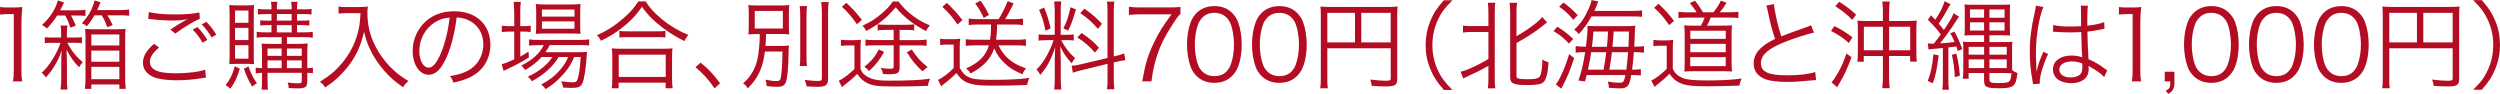 <svg xmlns="http://www.w3.org/2000/svg" viewBox="0 0 488.54 18.35"><defs><style>.cls-1 { fill: #b40d23; }</style></defs><g id="_カート遷移"><path class="cls-1" d="M0 1.37c.49.08.85.09 1.58.09h1.2c.65 0 .95-.02 1.58-.09-.11 1.16-.17 2.13-.17 3.15v9.23c0 .89.04 1.44.15 2.15h-1.8c.11-.67.15-1.27.15-2.15v-11h-1.03c-.61 0-1.1.04-1.65.11v-1.5zM10.19 8.36c-.61 0-1.1.02-1.44.08v-1.18c.4.06.82.08 1.44.08h1.75v-.74c0-.85-.02-1.2-.11-1.61h1.35c-.09.38-.11.74-.11 1.61v.74h1.6c.59 0 .95-.02 1.33-.08v1.18c-.4-.06-.8-.08-1.33-.08h-1.52c.85 1.61 1.79 2.77 3.02 3.8-.27.28-.51.61-.7.99-1.04-1.04-1.52-1.71-2.47-3.44.06 1.03.08 2.18.08 3.12v2.47c0 1.12.02 1.65.11 2.2h-1.37c.11-.61.15-1.25.15-2.22v-2.3c0-1.1.02-2.01.06-3.1-.47 1.41-.78 2.05-1.44 3.1-.51.84-.91 1.35-1.63 2.15-.25-.38-.51-.68-.82-.91 1.44-1.29 2.87-3.53 3.69-5.85h-1.61zm.99-5.34c-.63.99-1.23 1.75-2.01 2.55-.27-.27-.59-.49-.97-.68 1.58-1.44 2.58-2.98 3.12-4.81l1.2.42c-.34.7-.42.87-.76 1.52h3.06c.89 0 1.39-.04 1.88-.11v1.2c-.53-.06-1.06-.08-1.8-.08h-1.03c.27.46.63 1.18.95 1.98l-1.08.4c-.36-1.16-.47-1.41-.99-2.37h-1.56zm7.29-.04c-.47.84-.87 1.41-1.5 2.15-.28-.27-.51-.4-.97-.59 1.31-1.41 2.01-2.68 2.49-4.45l1.16.36c-.3.74-.44 1.03-.66 1.52h4.24c.91 0 1.46-.04 2.01-.11v1.22c-.67-.08-1.2-.09-2.01-.09h-2.24c.38.59.57.93 1.03 1.92l-1.06.4c-.4-1.1-.53-1.37-1.08-2.32h-1.39zm-1.76 4.54c0-.82-.02-1.42-.08-1.88.57.06 1.16.08 1.98.08h3.93c.91 0 1.46-.02 2-.08-.06.38-.08 1.01-.08 1.9v7.56c0 .93.04 1.58.11 2.26h-1.25v-.85h-5.47v.85h-1.25c.08-.61.11-1.27.11-2.11v-7.73zm1.14 1.37h5.47v-2.15h-5.47v2.15zm0 3.17h5.47v-2.17h-5.47v2.17zm0 3.42h5.47v-2.41h-5.47v2.41zM31.09 9.29c-1.23 1.03-1.8 1.9-1.8 2.79s.55 1.5 1.61 1.86c.72.25 1.98.38 3.48.38 2.38 0 4.64-.29 5.7-.72l.17 1.56c-.25.02-.32.04-.65.09-1.65.29-3.46.44-5.13.44-1.82 0-3.44-.23-4.37-.59-1.42-.59-2.17-1.56-2.17-2.87 0-1.23.72-2.43 2.18-3.67l.97.72zm-1.99-6.93c1.39.32 2.89.46 5.05.46s3.76-.13 4.81-.4l.09 1.25c-1.18.49-2.93 1.54-4.79 2.89l-.97-.78c1.22-.82 1.67-1.1 2.53-1.58l.47-.25.36-.19c-1.14.19-1.79.25-2.87.25-1.33 0-2.94-.1-4.18-.25-.34-.04-.38-.06-.63-.06l.11-1.35zm9.48 2.92c.95 1.04 1.31 1.52 1.94 2.53l-.93.53c-.59-1.01-1.01-1.56-1.92-2.55l.91-.51zm1.75-1.03c.95 1.04 1.31 1.52 1.94 2.53l-.93.53c-.59-1.01-1.01-1.56-1.92-2.55l.91-.51zM46.86 13.43c-.53 1.75-.95 2.64-1.84 3.91-.44-.4-.57-.49-.93-.7.91-1.2 1.35-2.09 1.79-3.7l.99.49zm-.53-.95c-.67 0-1.06.02-1.52.06.04-.36.06-1.06.06-1.96v-7.58c0-.93-.02-1.46-.08-2.01.46.04.86.06 1.56.06h1.84c.65 0 1.06-.02 1.46-.06-.04.42-.06.74-.06 1.88v7.75c0 1.04.02 1.58.06 1.92-.42-.04-.82-.06-1.48-.06h-1.84zm-.4-8.03h2.62v-2.39h-2.62v2.39zm0 3.38h2.62v-2.39h-2.62v2.39zm0 3.64h2.62v-2.64h-2.62v2.64zm2.64 1.5c.44 1.35.83 2.15 1.63 3.29-.32.17-.51.3-.91.67-.74-1.25-1.14-2.09-1.63-3.5l.91-.46zm3.38-5.71c-.84 0-1.25.02-1.79.11v-1.16c.51.09.91.11 1.79.11h1.1v-1.42h-.61c-.72 0-1.1.02-1.58.1v-1.04c.48.06.8.08 1.58.08h.61v-1.29h-1.01c-.72 0-1.16.02-1.63.09v-1.12c.46.1.86.11 1.65.11h.99c0-.74-.02-1.08-.11-1.48h1.27c-.08.36-.11.72-.11 1.48h2.89c0-.89-.02-1.12-.11-1.48h1.27c-.08.44-.11.84-.11 1.48h1.22c.78 0 1.22-.02 1.62-.09v1.1c-.53-.08-.91-.09-1.6-.09h-1.24v1.29h.84c.74 0 1.1-.02 1.56-.08v1.04c-.44-.08-.91-.1-1.58-.1h-.82v1.42h1.31c.87 0 1.27-.02 1.77-.11v1.16c-.51-.09-.93-.11-1.79-.11h-3.25v1.31h2.22c.76 0 1.37-.04 1.84-.09-.06.38-.09.99-.09 1.86v2.98c.48 0 .76-.04 1.1-.11v1.1c-.38-.06-.53-.06-1.1-.08v1.58c0 1.18-.34 1.46-1.77 1.46-.61 0-1.03-.02-1.86-.06-.04-.48-.1-.7-.21-1.08.74.1 1.44.15 1.96.15.68 0 .8-.08.8-.51v-1.54h-6.69v1.2c0 1.23.02 1.58.08 2.09h-1.24c.06-.57.08-1.14.08-2.09v-1.2c-.57.02-.78.04-1.23.11v-1.12c.42.06.7.08 1.23.1v-2.94c0-.7-.02-1.18-.08-1.86.49.04 1.04.06 2.09.06h1.82v-1.31h-3.08zm3.08 2.22h-2.75v1.44h2.75v-1.44zm0 2.32h-2.75v1.52h2.75v-1.52zm-.93-7.77h2.89v-1.29h-2.89v1.29zm0 2.3h2.89v-1.42h-2.89v1.42zm4.86 4.59v-1.44h-2.89v1.44h2.89zm0 2.4v-1.52h-2.89v1.52h2.89zM67.6 2.56c-.36 0-.82.04-1.44.09v-1.37c.38.08.76.1 1.44.1h2.51c.91 0 1.39-.04 1.77-.11-.06.48-.08.84-.08 1.25 0 2.39.51 4.52 1.62 6.63.74 1.42 1.67 2.7 2.85 3.93 1.12 1.14 1.84 1.71 3.55 2.75-.51.44-.65.57-1.06 1.22-1.65-1.16-2.55-1.94-3.69-3.25-1.1-1.25-2.07-2.7-2.72-4.1-.57-1.2-.85-2.03-1.2-3.51-.59 2.53-1.37 4.33-2.66 6.16-.7 1.01-1.58 1.98-2.56 2.89-.7.65-1.2 1.04-2.39 1.86-.3-.49-.55-.78-1.03-1.12 2.07-1.29 3.15-2.22 4.41-3.74 1.37-1.67 2.34-3.5 2.92-5.53.36-1.29.51-2.24.61-4.14h-2.85zM87.38 10.96c-1.1 2.51-2.22 3.65-3.59 3.65-1.8 0-3.15-1.98-3.15-4.64 0-1.94.72-3.82 1.99-5.24 1.52-1.67 3.59-2.53 6.14-2.53 2.13 0 3.99.66 5.22 1.88 1.2 1.16 1.84 2.81 1.84 4.64 0 2.94-1.6 5.38-4.35 6.55-.86.36-1.58.59-2.89.87-.19-.63-.3-.82-.67-1.27 1.39-.23 2.28-.48 3.17-.89 2.09-.95 3.36-2.98 3.36-5.32 0-2.17-1.1-3.91-3.02-4.77-.7-.3-1.25-.44-2.2-.47-.29 2.64-1.01 5.55-1.86 7.54zm-2.34-6.63c-1.92 1.16-3.1 3.31-3.1 5.66 0 1.82.8 3.23 1.82 3.23.8 0 1.56-.89 2.37-2.75.78-1.79 1.48-4.6 1.73-7.03-1.14.09-1.96.36-2.83.89zM100.48 2.47c0-.89-.04-1.56-.11-2.09h1.41c-.09.59-.11 1.18-.11 2.11v2.62h.46c.74 0 1.16-.02 1.58-.08v1.22c-.55-.06-1.04-.08-1.58-.08h-.46v4.88c.61-.32.89-.49 1.61-.97l.08 1.14c-1.1.7-2.83 1.65-3.95 2.15-.3.13-.84.4-1.01.49l-.36-1.33c.72-.15.91-.23 2.45-.93v-5.43h-.82c-.61 0-1.12.04-1.61.1v-1.25c.51.08.97.09 1.65.09h.78v-2.64zm5.34 8.68c-.87.99-1.82 1.73-3.19 2.53-.23-.34-.48-.63-.78-.85 2.24-1.14 3.63-2.41 4.41-4.01h-1.16c-.78 0-1.33.04-1.71.11v-1.24c.42.08.87.11 1.75.11h8.11c.91 0 1.46-.04 1.88-.11v1.2c-.47-.06-1.04-.08-1.88-.08h-5.81c-.3.57-.46.82-.87 1.39h6.29c.93 0 1.39-.02 1.86-.08-.04.25-.06.36-.09 1.12-.15 2.24-.49 4.41-.84 5.07-.34.68-.82.87-2.11.87-.44 0-1.06-.04-1.65-.08-.06-.48-.15-.8-.38-1.23.89.15 1.6.21 2.26.21.76 0 .89-.15 1.14-1.29.21-.95.34-2.17.42-3.65h-1.27c-.51 1.2-.99 2.01-1.69 2.87-.57.7-1.63 1.77-2.34 2.34-.44.34-.78.59-1.54 1.06-.29-.42-.44-.55-.87-.89 1.69-.91 2.7-1.71 3.72-2.89.67-.78 1.18-1.58 1.56-2.49h-1.88c-1.08 1.86-2.79 3.4-5.22 4.75-.21-.36-.42-.59-.82-.89 2.2-1.01 3.91-2.38 4.81-3.86h-2.09zm.61-4.6c-.78 0-1.31.02-1.73.08.06-.51.08-.99.08-1.71v-2.47c0-.87-.02-1.12-.08-1.67.57.08.99.09 1.82.09h4.96c.87 0 1.44-.02 1.98-.09-.06.49-.08.89-.08 1.77v2.37c0 .87.02 1.35.08 1.69-.42-.04-1.01-.06-1.75-.06h-5.28zm-.53-3.3h6.36v-1.39h-6.36v1.39zm0 2.37h6.36v-1.44h-6.36v1.44zM126.17.27c.8 1.29 1.67 2.24 3.13 3.44 1.61 1.33 3.4 2.39 5.21 3.12-.34.4-.53.72-.76 1.2-1.9-.93-3.82-2.18-5.36-3.5-1.2-1.01-2.07-1.98-2.93-3.19-1.27 1.79-2.32 2.87-3.99 4.16-1.29.99-2.49 1.73-4.03 2.47-.21-.44-.36-.65-.8-1.08 1.96-.87 3.59-1.92 5.17-3.31 1.35-1.16 2.09-2.01 2.93-3.31h1.42zm-6.63 16.98c.08-.59.11-1.14.11-1.86v-4.2c0-.7-.02-1.22-.1-1.75.4.06.8.08 1.48.08h8.91c.68 0 1.08-.02 1.48-.08-.08.51-.09 1.01-.09 1.75v4.2c0 .74.04 1.31.11 1.86h-1.37v-1.1h-9.18v1.1h-1.37zm1.37-2.22h9.18v-4.35h-9.18v4.35zm.13-8.99c.34.06.8.08 1.5.08h5.89c.74 0 1.2-.02 1.6-.08v1.29c-.42-.06-.87-.08-1.6-.08h-5.91c-.59 0-1.08.02-1.48.08v-1.29zM136.89 12.23c1.56 1.25 2.53 2.28 3.82 4.03l-1.06 1.01c-1.22-1.77-2.32-2.96-3.74-4.14l.99-.89zM148.35 6.65c-.99 0-1.56.02-2.11.08.06-.55.08-1.01.08-1.79v-2.17c0-.78-.02-1.2-.08-1.79.47.08 1.12.09 2.18.09h3.65c1.22 0 1.73-.02 2.17-.09-.06.63-.08.99-.08 1.77v2.24c0 .87.02 1.23.08 1.73-.59-.06-1.22-.08-2.17-.08h-2.36q-.04 1.27-.11 2.34h2.77c.84 0 1.31-.02 1.82-.09-.06.4-.08.49-.08 1.16-.04 3.21-.25 5.36-.57 6.08-.27.63-.72.84-1.8.84-.49 0-1.04-.04-1.92-.15-.02-.49-.08-.8-.23-1.25.93.19 1.52.27 2.15.27.55 0 .74-.15.84-.66.19-1.08.3-2.79.32-5.11h-3.42c-.4 3.17-1.37 5.26-3.36 7.2-.23-.42-.46-.66-.91-.99.89-.78 1.35-1.33 1.88-2.28.76-1.37 1.1-2.7 1.29-5.13.06-.76.08-1.12.09-2.2h-.13zm-.86-1.07h5.49v-3.44h-5.49v3.44zm10.22-4.38c-.08.51-.11 1.08-.11 2.17v7.33c0 1.29.02 1.67.09 2.2h-1.41c.08-.53.1-.93.1-2.2v-7.34c0-1.04-.04-1.61-.11-2.17h1.44zm4.24-.8c-.1.59-.13 1.33-.13 2.39v12.46c0 1.41-.38 1.71-2.18 1.71-.55 0-1.14-.02-2.01-.08-.09-.49-.19-.84-.38-1.27.87.13 1.9.21 2.47.21.74 0 .89-.09.89-.57v-12.46c0-1.04-.04-1.77-.13-2.39h1.48zM164.34 7.75c.44.08.78.1 1.46.1h.99c.61 0 1.01-.02 1.46-.1-.08.59-.09 1.01-.09 1.99v3.74c.3.65.53.95.95 1.25 1.08.78 2.18 1.03 4.67 1.03 3.78 0 6.15-.11 7.98-.38-.29.65-.32.78-.44 1.39-1.94.09-3.95.13-6.27.13-3.44 0-4.43-.11-5.55-.65-.8-.38-1.42-.95-1.98-1.8-.87.85-1.25 1.2-2.3 2.01-.19.13-.38.3-.68.57l-.63-1.25c.8-.36 1.99-1.25 3.06-2.3v-4.6h-1.25c-.61 0-.95.02-1.39.09v-1.23zm1.07-7.18c1.31 1.23 1.98 1.98 3.02 3.32l-.97.85c-.99-1.44-1.63-2.18-2.93-3.42l.87-.76zm10.2-.25c.87 1.16 1.62 1.88 2.79 2.77 1.12.84 1.94 1.29 3.32 1.88-.32.34-.59.72-.78 1.1-2.62-1.41-4.22-2.66-5.91-4.64-1.73 2.05-3.23 3.27-5.74 4.62-.23-.44-.4-.67-.74-1.03 1.6-.74 2.56-1.35 3.76-2.38.93-.8 1.46-1.37 2.15-2.34h1.14zm-2.85 9.84c-.93 1.65-1.63 2.53-2.94 3.72-.32-.4-.44-.49-.91-.82 1.46-1.22 2.01-1.88 2.83-3.4l1.03.49zm.23-4.31c-.68 0-1.04.02-1.48.09v-1.2c.44.08.76.1 1.52.1h4.12c.76 0 1.06-.02 1.5-.1v1.2c-.46-.08-.76-.09-1.46-.09h-1.39v1.99h3.57c.74 0 1.23-.04 1.71-.11v1.23c-.55-.08-1.03-.09-1.71-.09h-3.57v4.33c0 1.06-.38 1.31-2.07 1.31-.27 0-.4 0-1.18-.04-.09-.49-.21-.82-.42-1.22.67.13 1.25.19 1.86.19.53 0 .65-.08.65-.42v-4.16h-3.86c-.67 0-1.1.02-1.65.09v-1.23c.44.08.93.11 1.67.11h3.84v-1.99h-1.65zm5.18 3.82c1.03 1.56 1.67 2.3 3.12 3.44-.46.28-.61.44-1.01.84-1.37-1.27-2.09-2.15-3.06-3.74l.95-.53zM183.73 7.56c.46.08.74.1 1.46.1h.99c.55 0 1.01-.04 1.46-.1-.08.61-.09 1.06-.09 2.01v3.69c.63 1.12 1.08 1.56 2.05 1.94.74.29 2 .4 4.2.4 3.27 0 5.55-.11 7.35-.38-.28.65-.32.78-.44 1.39-2.62.09-4.16.13-6.06.13-2.89 0-4.03-.08-5-.38-1.23-.36-1.88-.85-2.74-2.09-.87.85-1.27 1.23-2.3 2.01-.17.13-.46.38-.68.59l-.63-1.25c.91-.44 2.01-1.25 3.06-2.32v-4.58h-1.25c-.63 0-.91.02-1.39.09v-1.25zm1.31-6.99c1.27 1.22 1.94 1.94 3.04 3.36l-.97.85c-1.08-1.56-1.67-2.24-2.95-3.44l.87-.78zm6.06 4.22c-.7 0-1.29.04-1.8.11v-1.27c.49.08 1.12.11 1.8.11h4.05c.7-1.12 1.22-2.15 1.77-3.53l1.16.47c-.93 1.86-1.1 2.17-1.67 3.06h1.71c.7 0 1.29-.04 1.79-.11v1.27c-.53-.08-1.12-.11-1.82-.11h-3.23c-.02 1.41-.08 2.01-.21 2.98h4.01c.74 0 1.35-.04 1.82-.11v1.31c-.47-.08-1.16-.11-1.9-.11h-3.46c.4.84.82 1.46 1.44 2.13 1.04 1.08 2.11 1.73 3.95 2.38-.34.36-.53.68-.7 1.14-1.56-.65-2.51-1.22-3.5-2.17-.91-.85-1.52-1.71-2.03-2.89-.68 2.07-2.15 3.63-4.63 4.92-.21-.4-.46-.7-.86-.99 2.55-1.16 3.86-2.49 4.46-4.52h-2.66c-.72 0-1.35.04-1.86.11v-1.31c.49.08 1.14.11 1.86.11h2.89c.13-.93.17-1.48.19-2.98h-2.56zm.5-4.66c.7.95 1.12 1.65 1.67 2.79l-1.03.59c-.55-1.18-.97-1.9-1.67-2.83l1.03-.55zM204.61 7.85c-.8 0-1.2.02-1.65.09v-1.23c.38.08.82.09 1.65.09h1.5v-4.48c0-.93-.04-1.54-.11-2.03h1.39c-.08.48-.11 1.04-.11 2.01v4.5h1.14c.65 0 1.03-.02 1.41-.08v1.2c-.4-.06-.84-.08-1.42-.08h-1.04c.82 1.54 1.56 2.49 2.72 3.51-.27.34-.51.72-.67 1.03-1.14-1.29-1.67-2.07-2.22-3.34.04.76.09 2.45.09 2.81v3.55c0 .91.04 1.48.11 2.09h-1.39c.08-.65.11-1.23.11-2.11v-3.23c0-.87.04-1.94.09-2.94-.8 2.41-1.63 3.97-2.93 5.43-.27-.51-.42-.74-.72-1.06.95-.97 1.58-1.86 2.26-3.19.47-.93.67-1.37 1.06-2.55h-1.27zm-.57-6.37c.65 1.61.91 2.45 1.27 4.07l-1.01.44c-.34-1.73-.67-2.75-1.25-4.07l.99-.44zm6.23.36c-.84 2.66-.84 2.68-1.54 4.14l-.93-.44c.7-1.39.99-2.24 1.39-4.12l1.08.42zm6.16.46c0-1.01-.04-1.52-.11-1.99h1.44c-.08.57-.11 1.08-.11 1.98v8.74l.28-.06c.86-.21 1.33-.36 1.75-.53l.23 1.33c-.48.04-1.08.15-1.82.32l-.44.11v3.17c0 .91.04 1.52.11 2.07h-1.44c.09-.51.11-1.01.11-2.09v-2.87l-5 1.22c-.76.17-1.31.34-1.77.51l-.25-1.35c.47-.02 1.1-.13 1.82-.3l5.19-1.23v-9.03zm-5.07 4.14c1.6 1.1 2.41 1.79 3.4 2.89l-.8.95c-1.16-1.33-1.92-1.98-3.44-2.96l.84-.87zm.56-4.75c1.65 1.2 2.28 1.75 3.42 2.96l-.78.99c-1.27-1.42-1.92-2.01-3.46-3.08l.82-.87zM230.68 2.75c-.34.27-.67.68-1.41 1.82-1.71 2.64-2.51 4.26-3.25 6.57-.49 1.58-.7 2.55-1.01 4.75h-1.8c.61-3.44 1.12-5.15 2.3-7.58.91-1.9 1.73-3.21 3.42-5.51h-6.17c-.89 0-1.42.04-2.15.13v-1.61c.74.1 1.25.13 2.17.13h5.7c1.12 0 1.54-.02 2.2-.09v1.39zM233.82 14.84c-.51-.51-.91-1.1-1.14-1.75-.48-1.33-.72-2.83-.72-4.39 0-2.01.44-4.07 1.1-5.17.91-1.54 2.37-2.34 4.25-2.34 1.41 0 2.62.46 3.48 1.35.53.53.91 1.12 1.14 1.75.48 1.31.72 2.83.72 4.41 0 2.3-.49 4.33-1.33 5.49-.95 1.33-2.28 2-4.03 2-1.41 0-2.58-.46-3.48-1.35zm1.11-11.36c-.4.44-.7.91-.85 1.39-.4 1.16-.59 2.45-.59 3.84 0 1.77.38 3.63.89 4.52.67 1.1 1.65 1.65 2.94 1.65.95 0 1.77-.3 2.34-.89.42-.44.72-.93.89-1.48.4-1.18.59-2.43.59-3.84 0-1.65-.36-3.53-.85-4.43-.63-1.14-1.65-1.73-2.98-1.73-.99 0-1.77.32-2.38.97zM246.52 14.84c-.51-.51-.91-1.1-1.14-1.75-.48-1.33-.72-2.83-.72-4.39 0-2.01.44-4.07 1.1-5.17.91-1.54 2.37-2.34 4.25-2.34 1.41 0 2.62.46 3.48 1.35.53.53.91 1.12 1.14 1.75.48 1.31.72 2.83.72 4.41 0 2.3-.49 4.33-1.33 5.49-.95 1.33-2.28 2-4.03 2-1.41 0-2.58-.46-3.48-1.35zm1.11-11.36c-.4.44-.7.91-.85 1.39-.4 1.16-.59 2.45-.59 3.84 0 1.77.38 3.63.89 4.52.67 1.1 1.65 1.65 2.94 1.65.95 0 1.77-.3 2.34-.89.42-.44.72-.93.89-1.48.4-1.18.59-2.43.59-3.84 0-1.65-.36-3.53-.85-4.43-.63-1.14-1.65-1.73-2.98-1.73-.99 0-1.77.32-2.38.97zM259.38 15.24c0 1.2.02 1.58.1 2.01h-1.48c.08-.51.11-1.06.11-2.07v-12.22c0-.72-.02-1.18-.08-1.69.49.06.97.08 1.75.08h11.59c.82 0 1.29-.02 1.75-.08-.06.53-.08.95-.08 1.75v12.46c0 1.14-.42 1.41-2.26 1.41-.76 0-1.8-.04-2.72-.11-.06-.48-.13-.78-.3-1.23 1.33.15 2.26.23 3 .23.84 0 1.01-.08 1.01-.44v-5.91h-12.39v5.81zm5.41-12.73h-5.41v5.78h5.41v-5.78zm6.97 5.77v-5.77h-5.74v5.78h5.74zM282.14 17.55c-1.42-1.63-2.01-2.55-2.64-4.08-.63-1.52-.91-3.02-.91-4.67s.29-3.15.91-4.67c.63-1.54 1.22-2.45 2.64-4.08h1.69c-1.6 1.61-2.22 2.47-2.89 3.93-.68 1.52-1.03 3.1-1.03 4.83s.34 3.31 1.03 4.83c.67 1.46 1.29 2.32 2.89 3.93h-1.69zM287.56 6.25c-.68 0-1.2.04-1.67.11v-1.37c.38.08.84.11 1.67.11h3.3v-2.58c0-.84-.04-1.41-.11-1.98h1.46c-.1.51-.11 1.1-.11 1.98v12.75c0 .89.02 1.44.11 1.99h-1.46c.08-.55.11-1.14.11-2.01v-2.37c-1.27.72-2.45 1.31-4.18 2.09l-.74.36-.51-1.31c.61-.15.97-.27 1.67-.57 1.48-.65 2.37-1.1 3.76-1.92v-5.28h-3.3zm8.77 8.49c0 .34.08.49.32.59.27.09.87.15 1.79.15 1.67 0 2.26-.15 2.53-.65.23-.46.42-1.73.44-3.21.42.29.67.38 1.2.55-.11 2.05-.44 3.32-.95 3.84-.46.46-1.27.61-3.19.61-2.74 0-3.36-.3-3.36-1.58v-12.53c0-.95-.04-1.48-.11-1.96h1.46c-.1.61-.11 1.14-.11 1.96v4.56c1.42-.8 2.77-1.71 3.93-2.66.47-.4.82-.72 1.1-1.08l.95 1.04c-.27.21-.36.27-.7.55-1.56 1.27-3.02 2.24-5.28 3.48v6.35zM304.33 5.22c1.31.84 1.92 1.29 3.1 2.39l-.82.91c-.97-1.04-1.62-1.58-3.02-2.45l.74-.85zm3.29 6.14c-.68 2.09-1.46 3.99-2.2 5.34l-.32.63-1.08-.85c.72-.76 1.79-3.17 2.62-5.91l.99.8zm-2.09-10.87c1.16.87 1.9 1.54 2.79 2.49l-.87.89c-1.06-1.25-1.63-1.79-2.77-2.56l.86-.82zm12.88 1.64c1.37 0 1.92-.02 2.47-.11v1.27c-.44-.06-1.06-.08-2.39-.08h-7.49c-.85 1.52-1.37 2.22-2.47 3.46-.27-.36-.55-.63-.93-.87 1.24-1.1 2.05-2.28 2.89-4.16.29-.65.46-1.18.51-1.63l1.33.27q-.09.21-.29.74c-.13.36-.25.63-.49 1.12h6.86zm-8.34 12.55l-.34 1.23-1.29-.17c.55-1.46.97-3.23 1.33-5.55h-.11c-.78 0-1.2.02-1.75.11v-1.29c.46.08.95.11 1.82.11h.19c.21-1.65.32-2.85.32-3.5l-.02-.55c.23.02.78.04 1.35.04h6.04c.97 0 1.33-.02 1.98-.08-.09.49-.09.66-.17 2.87-.02.38-.02.63-.06 1.22h.13c.87 0 1.29-.02 1.77-.11v1.29c-.57-.08-1.12-.11-1.77-.11h-.21l-.04.53c-.06.8-.15 1.77-.3 2.89h.21c.74 0 1.04-.02 1.5-.11v1.25c-.49-.06-.87-.08-1.54-.08h-.34c-.38 2.2-.72 2.6-2.28 2.6-.44 0-1.06-.04-2.09-.11 0-.49-.06-.76-.21-1.22.82.15 1.58.23 2.11.23.97 0 1.04-.1 1.33-1.5h-7.56zm.87-4.48c-.11.91-.25 1.58-.63 3.42h3.06q.34-1.86.51-3.42h-2.94zm3.08-1.06c.13-1.31.13-1.44.21-2.98h-2.85c-.09 1.29-.13 1.69-.28 2.98h2.92zm.98 1.06q-.19 1.56-.51 3.42h3.32c.13-1.04.23-1.88.34-3.42h-3.15zm3.23-1.06c.04-.76.08-1.84.09-2.98h-2.98c-.09 1.25-.17 2.26-.23 2.98h3.12zM323.12 7.79c.46.08.72.1 1.44.1h.99c.55 0 .99-.02 1.42-.1-.06.59-.08 1.08-.08 1.98v3.67c.36.84.97 1.39 1.9 1.79.85.36 2.26.49 4.98.49 2.51 0 4.88-.13 6.59-.38-.25.49-.36.87-.46 1.39-1.96.08-4.81.13-6.42.13-2.89 0-4.18-.17-5.26-.68-.82-.38-1.31-.82-1.98-1.77-.78.82-1.14 1.14-2.47 2.2-.13.09-.25.19-.44.38l-.65-1.25c.78-.34 1.9-1.18 3.02-2.26v-4.54h-1.23c-.63 0-.91.02-1.37.09v-1.23zm.99-7.05c1.27 1.2 2.05 2.07 3.02 3.34l-.95.84c-.95-1.42-1.77-2.36-2.94-3.4l.87-.78zm7.43 1.67c-.3-.53-.74-1.12-1.33-1.81l1.03-.46c.59.74.91 1.22 1.56 2.26h2.03c.61-.74 1.08-1.48 1.46-2.28l1.12.42c-.49.8-.89 1.35-1.33 1.86h1.75c.91 0 1.44-.04 1.88-.11v1.23c-.63-.08-1.2-.09-1.88-.09h-3.53c-.23.63-.4.97-.72 1.58h3.06c.91 0 1.46-.02 1.82-.08-.06.59-.08 1.18-.08 1.92v5.17c0 .76.02 1.41.08 1.96-.38-.04-.85-.06-1.41-.06h-6.04c-.65 0-1.37.02-1.86.06.04-.57.06-1.2.06-1.84v-5.34c0-.67-.04-1.42-.09-1.86.44.06 1.04.08 2 .08h1.27c.32-.59.53-1.04.72-1.58h-3.19c-.91 0-1.33.02-1.92.08v-1.22c.42.08.97.11 1.94.11h1.61zm-1.24 10.51h6.93v-1.75h-6.93v1.75zm.02-5.32h6.92v-1.6h-6.92v1.6zm0 2.6h6.92v-1.63h-6.92v1.63zM346.67.82c.08 1.27.78 4.39 1.42 6.29 1.12-.46 1.65-.66 4.6-1.69.67-.25.84-.3 1.22-.49l.57 1.44c-1.33.29-4.05 1.16-5.72 1.84-3.25 1.29-4.65 2.55-4.65 4.12 0 1.73 1.46 2.39 5.19 2.39 2.18 0 4.31-.25 5.43-.65l.15 1.58q-.36 0-1.41.11c-1.96.19-2.87.25-4.2.25-1.88 0-3.3-.17-4.22-.51-1.56-.57-2.36-1.61-2.36-3.12 0-1.22.57-2.32 1.69-3.23.72-.59 1.31-.95 2.49-1.54-.53-1.56-.89-2.89-1.39-5.32-.17-.8-.21-.89-.32-1.2l1.5-.29zM358.48 5.09c1.35.68 2.24 1.25 3.51 2.19l-.68 1.12c-1.12-.99-2.01-1.58-3.5-2.36l.67-.95zm3.34 6.1c-.82 2.2-1.44 3.53-2.39 5.13-.23.36-.3.51-.4.74l-1.12-.97c.3-.32.65-.82 1.08-1.56.72-1.18 1.2-2.24 1.84-4.07l.99.72zm-2.41-10.85c1.39.89 2.28 1.58 3.31 2.53l-.76 1.01c-1.12-1.14-1.9-1.75-3.31-2.66l.76-.87zm8.55 2.13c0-.82-.04-1.52-.13-2.17h1.46c-.09.65-.13 1.33-.13 2.17v1.63h3.61c.87 0 1.37-.02 1.8-.08-.06.42-.08.95-.08 1.77v4.27c0 1.06.02 1.48.09 1.98h-1.31v-1.1h-4.12v3.99c0 .91.04 1.67.13 2.3h-1.46c.09-.68.13-1.42.13-2.3v-3.99h-3.74v1.12h-1.25c.08-.53.09-1.01.09-1.98v-4.37c0-.72-.02-1.18-.08-1.69.4.06.89.08 1.69.08h3.29v-1.63zm-3.73 2.75v4.6h3.72v-4.6h-3.72zm9.05 4.6v-4.6h-4.12v4.6h4.12zM376.73 8.47c.29.04.44.06.91.06h.25c.55-.68.8-1.01 1.37-1.8-.68-.95-1.46-1.82-2.53-2.87l.63-.87c.4.42.53.55.82.87.97-1.46 1.56-2.62 1.82-3.63l1.16.59c-.17.27-.3.46-.63 1.06-.51.97-.99 1.75-1.67 2.75q.49.57 1.01 1.22c1.25-1.86 1.61-2.49 1.88-3.27l1.08.68q-.3.38-1.31 1.96c-.4.63-1.52 2.15-2.39 3.25 1.01-.06 1.96-.15 2.83-.27-.32-.74-.44-.97-.84-1.69l.8-.34c.57.97 1.06 2.09 1.54 3.42l-.87.38c-.13-.44-.19-.61-.29-.89q-1.04.15-1.56.19v6.08c0 1.14.02 1.67.11 2.18h-1.29c.08-.51.11-1.1.11-2.18v-5.97c-.78.08-1.29.13-1.58.15-.74.06-.82.08-1.22.15l-.15-1.22zm2.12 2.34c-.38 2.91-.57 3.84-1.16 5.47l-.97-.47c.59-1.52.89-2.94 1.1-5.19l1.03.19zm3.44-.32c.38 1.44.55 2.53.7 4.31l-.99.27c-.08-1.79-.23-2.85-.57-4.37l.85-.21zm3.33-3.61c-.76 0-1.29.02-1.73.06.04-.55.06-.89.06-1.84v-2.56c0-.91 0-1.18-.06-1.67.46.04.93.06 1.82.06h5.36c.82 0 1.35-.02 1.75-.06-.04.36-.06.72-.06 1.73v2.47c0 .21 0 .61.02 1.2l.04.68c-.38-.04-.99-.06-1.73-.06h-2.32v1.33h2.87c.74 0 1.2-.02 1.61-.06-.04.34-.06.67-.06 1.61v2.81q0 .97.02 1.12c.32.27.63.42 1.04.57-.19 1.48-.36 2.01-.74 2.39-.42.42-1.24.59-2.79.59-2.56 0-3-.23-3-1.54v-1.44h-3.02v1.12h-1.14c.06-.55.1-1.12.1-1.8v-3.84c0-.97 0-1.12-.06-1.6.34.04.84.06 1.67.06h2.45v-1.33h-2.11zm-.91 2.28v1.52h3.02v-1.52h-3.02zm0 2.45v1.69h3.02v-1.69h-3.02zm.26-9.77v1.61h2.75v-1.61h-2.75zm0 2.53v1.6h2.75v-1.6h-2.75zm3.8-.91h2.95v-1.61h-2.95v1.61zm0 2.5h2.95v-1.6h-2.95v1.6zm0 4.72h3.38v-1.52h-3.38v1.52zm0 2.62h3.38v-1.69h-3.38v1.69zm0 2.13c0 .7.21.8 1.82.8 1.23 0 1.73-.08 2-.29.28-.23.42-.7.49-1.63-.42-.02-.85-.04-1.48-.04h-2.83v1.16zM399.31 1.35c-.82 1.9-1.46 5.79-1.46 8.91 0 .67.04 1.79.08 2.66l.02.53v.36l.08.02c.34-1.42.47-1.79 1.12-3.34.08-.17.11-.25.15-.38l.93.44c-.89 1.86-1.63 4.27-1.63 5.4l.04.38-1.35.13-.11-.7c-.34-1.77-.53-3.72-.53-5.64 0-2.53.25-4.52.99-7.81.17-.84.19-.95.21-1.2l1.48.25zm1.92 3.53c.93.23 1.75.3 3.42.3.74 0 1.25-.02 2.03-.06q-.02-1.79-.02-3.23c0-.32-.02-.59-.06-.78h1.42c-.09.51-.13 1.41-.13 2.98 0 .21 0 .51.02.93 1.46-.17 2.56-.4 3.29-.7l.06 1.29s-.04 0-1.33.27c-.49.11-1.03.19-2.01.3.02 1.88.06 2.85.21 5.38 1.39.63 1.92.93 3.17 1.86l.48.32-.59 1.33c-.59-.67-1.35-1.2-2.7-1.98l-.19-.11-.17-.11c.04.29.04.32.04.49 0 .49-.08.95-.23 1.29-.46 1.01-1.61 1.6-3.17 1.6-2.2 0-3.59-1.04-3.59-2.7s1.5-2.7 3.61-2.7c.78 0 1.67.15 2.11.38-.06-.4-.13-2.18-.19-4.96-.86.04-1.44.06-2.17.06-.78 0-1.48-.02-2.15-.06-.32-.04-.53-.04-.61-.04l-.32-.02-.19-.02h-.08l.04-1.33zm3.65 7.13c-1.48 0-2.45.63-2.45 1.58s.87 1.54 2.2 1.54c.84 0 1.58-.25 1.94-.67.25-.28.36-.74.36-1.48l-.02-.57c-.78-.3-1.27-.4-2.03-.4zM414.06 1.37c.49.08.85.09 1.58.09h1.2c.65 0 .95-.02 1.58-.09-.11 1.16-.17 2.13-.17 3.15v9.23c0 .89.04 1.44.15 2.15h-1.8c.11-.67.15-1.27.15-2.15v-11h-1.03c-.61 0-1.1.04-1.65.11v-1.5zM424.92 15.9c0 1.41-.23 1.86-1.2 2.45l-.51-.63c.78-.36.91-.65.91-1.82h-1.1v-1.88h1.9v1.88zM428.65 14.84c-.51-.51-.91-1.1-1.14-1.75-.48-1.33-.72-2.83-.72-4.39 0-2.01.44-4.07 1.1-5.17.91-1.54 2.37-2.34 4.25-2.34 1.41 0 2.62.46 3.48 1.35.53.53.91 1.12 1.14 1.75.48 1.31.72 2.83.72 4.41 0 2.3-.49 4.33-1.33 5.49-.95 1.33-2.28 2-4.03 2-1.41 0-2.58-.46-3.48-1.35zm1.1-11.36c-.4.44-.7.91-.85 1.39-.4 1.16-.59 2.45-.59 3.84 0 1.77.38 3.63.89 4.52.67 1.1 1.65 1.65 2.94 1.65.95 0 1.77-.3 2.34-.89.42-.44.72-.93.89-1.48.4-1.18.59-2.43.59-3.84 0-1.65-.36-3.53-.85-4.43-.63-1.14-1.65-1.73-2.98-1.73-.99 0-1.77.32-2.38.97zM441.35 14.84c-.51-.51-.91-1.1-1.14-1.75-.48-1.33-.72-2.83-.72-4.39 0-2.01.44-4.07 1.1-5.17.91-1.54 2.37-2.34 4.25-2.34 1.41 0 2.62.46 3.48 1.35.53.53.91 1.12 1.14 1.75.48 1.31.72 2.83.72 4.41 0 2.3-.49 4.33-1.33 5.49-.95 1.33-2.28 2-4.03 2-1.41 0-2.58-.46-3.48-1.35zm1.1-11.36c-.4.44-.7.91-.85 1.39-.4 1.16-.59 2.45-.59 3.84 0 1.77.38 3.63.89 4.52.67 1.1 1.65 1.65 2.94 1.65.95 0 1.77-.3 2.34-.89.42-.44.72-.93.89-1.48.4-1.18.59-2.43.59-3.84 0-1.65-.36-3.53-.85-4.43-.63-1.14-1.65-1.73-2.98-1.73-.99 0-1.77.32-2.38.97zM454.05 14.84c-.51-.51-.91-1.1-1.14-1.75-.48-1.33-.72-2.83-.72-4.39 0-2.01.44-4.07 1.1-5.17.91-1.54 2.37-2.34 4.25-2.34 1.41 0 2.62.46 3.48 1.35.53.53.91 1.12 1.14 1.75.48 1.31.72 2.83.72 4.41 0 2.3-.49 4.33-1.33 5.49-.95 1.33-2.28 2-4.03 2-1.41 0-2.58-.46-3.48-1.35zm1.1-11.36c-.4.44-.7.91-.85 1.39-.4 1.16-.59 2.45-.59 3.84 0 1.77.38 3.63.89 4.52.67 1.1 1.65 1.65 2.94 1.65.95 0 1.77-.3 2.34-.89.42-.44.72-.93.89-1.48.4-1.18.59-2.43.59-3.84 0-1.65-.36-3.53-.85-4.43-.63-1.14-1.65-1.73-2.98-1.73-.99 0-1.77.32-2.38.97zM466.9 15.24c0 1.2.02 1.58.1 2.01h-1.48c.08-.51.11-1.06.11-2.07v-12.22c0-.72-.02-1.18-.08-1.69.49.06.97.08 1.75.08h11.59c.82 0 1.29-.02 1.75-.08-.06.53-.08.95-.08 1.75v12.46c0 1.14-.42 1.41-2.26 1.41-.76 0-1.8-.04-2.72-.11-.06-.48-.13-.78-.3-1.23 1.33.15 2.26.23 3 .23.84 0 1.01-.08 1.01-.44v-5.91h-12.39v5.81zm5.41-12.73h-5.41v5.78h5.41v-5.78zm6.98 5.77v-5.77h-5.74v5.78h5.74zM483.3 17.55c1.6-1.6 2.22-2.47 2.89-3.93.68-1.52 1.03-3.1 1.03-4.83s-.34-3.31-1.03-4.83c-.67-1.46-1.29-2.34-2.89-3.93h1.69c1.42 1.63 2.01 2.55 2.64 4.08.63 1.52.91 3.02.91 4.67s-.29 3.15-.91 4.67c-.63 1.54-1.22 2.45-2.64 4.08h-1.69z"/></g></svg>